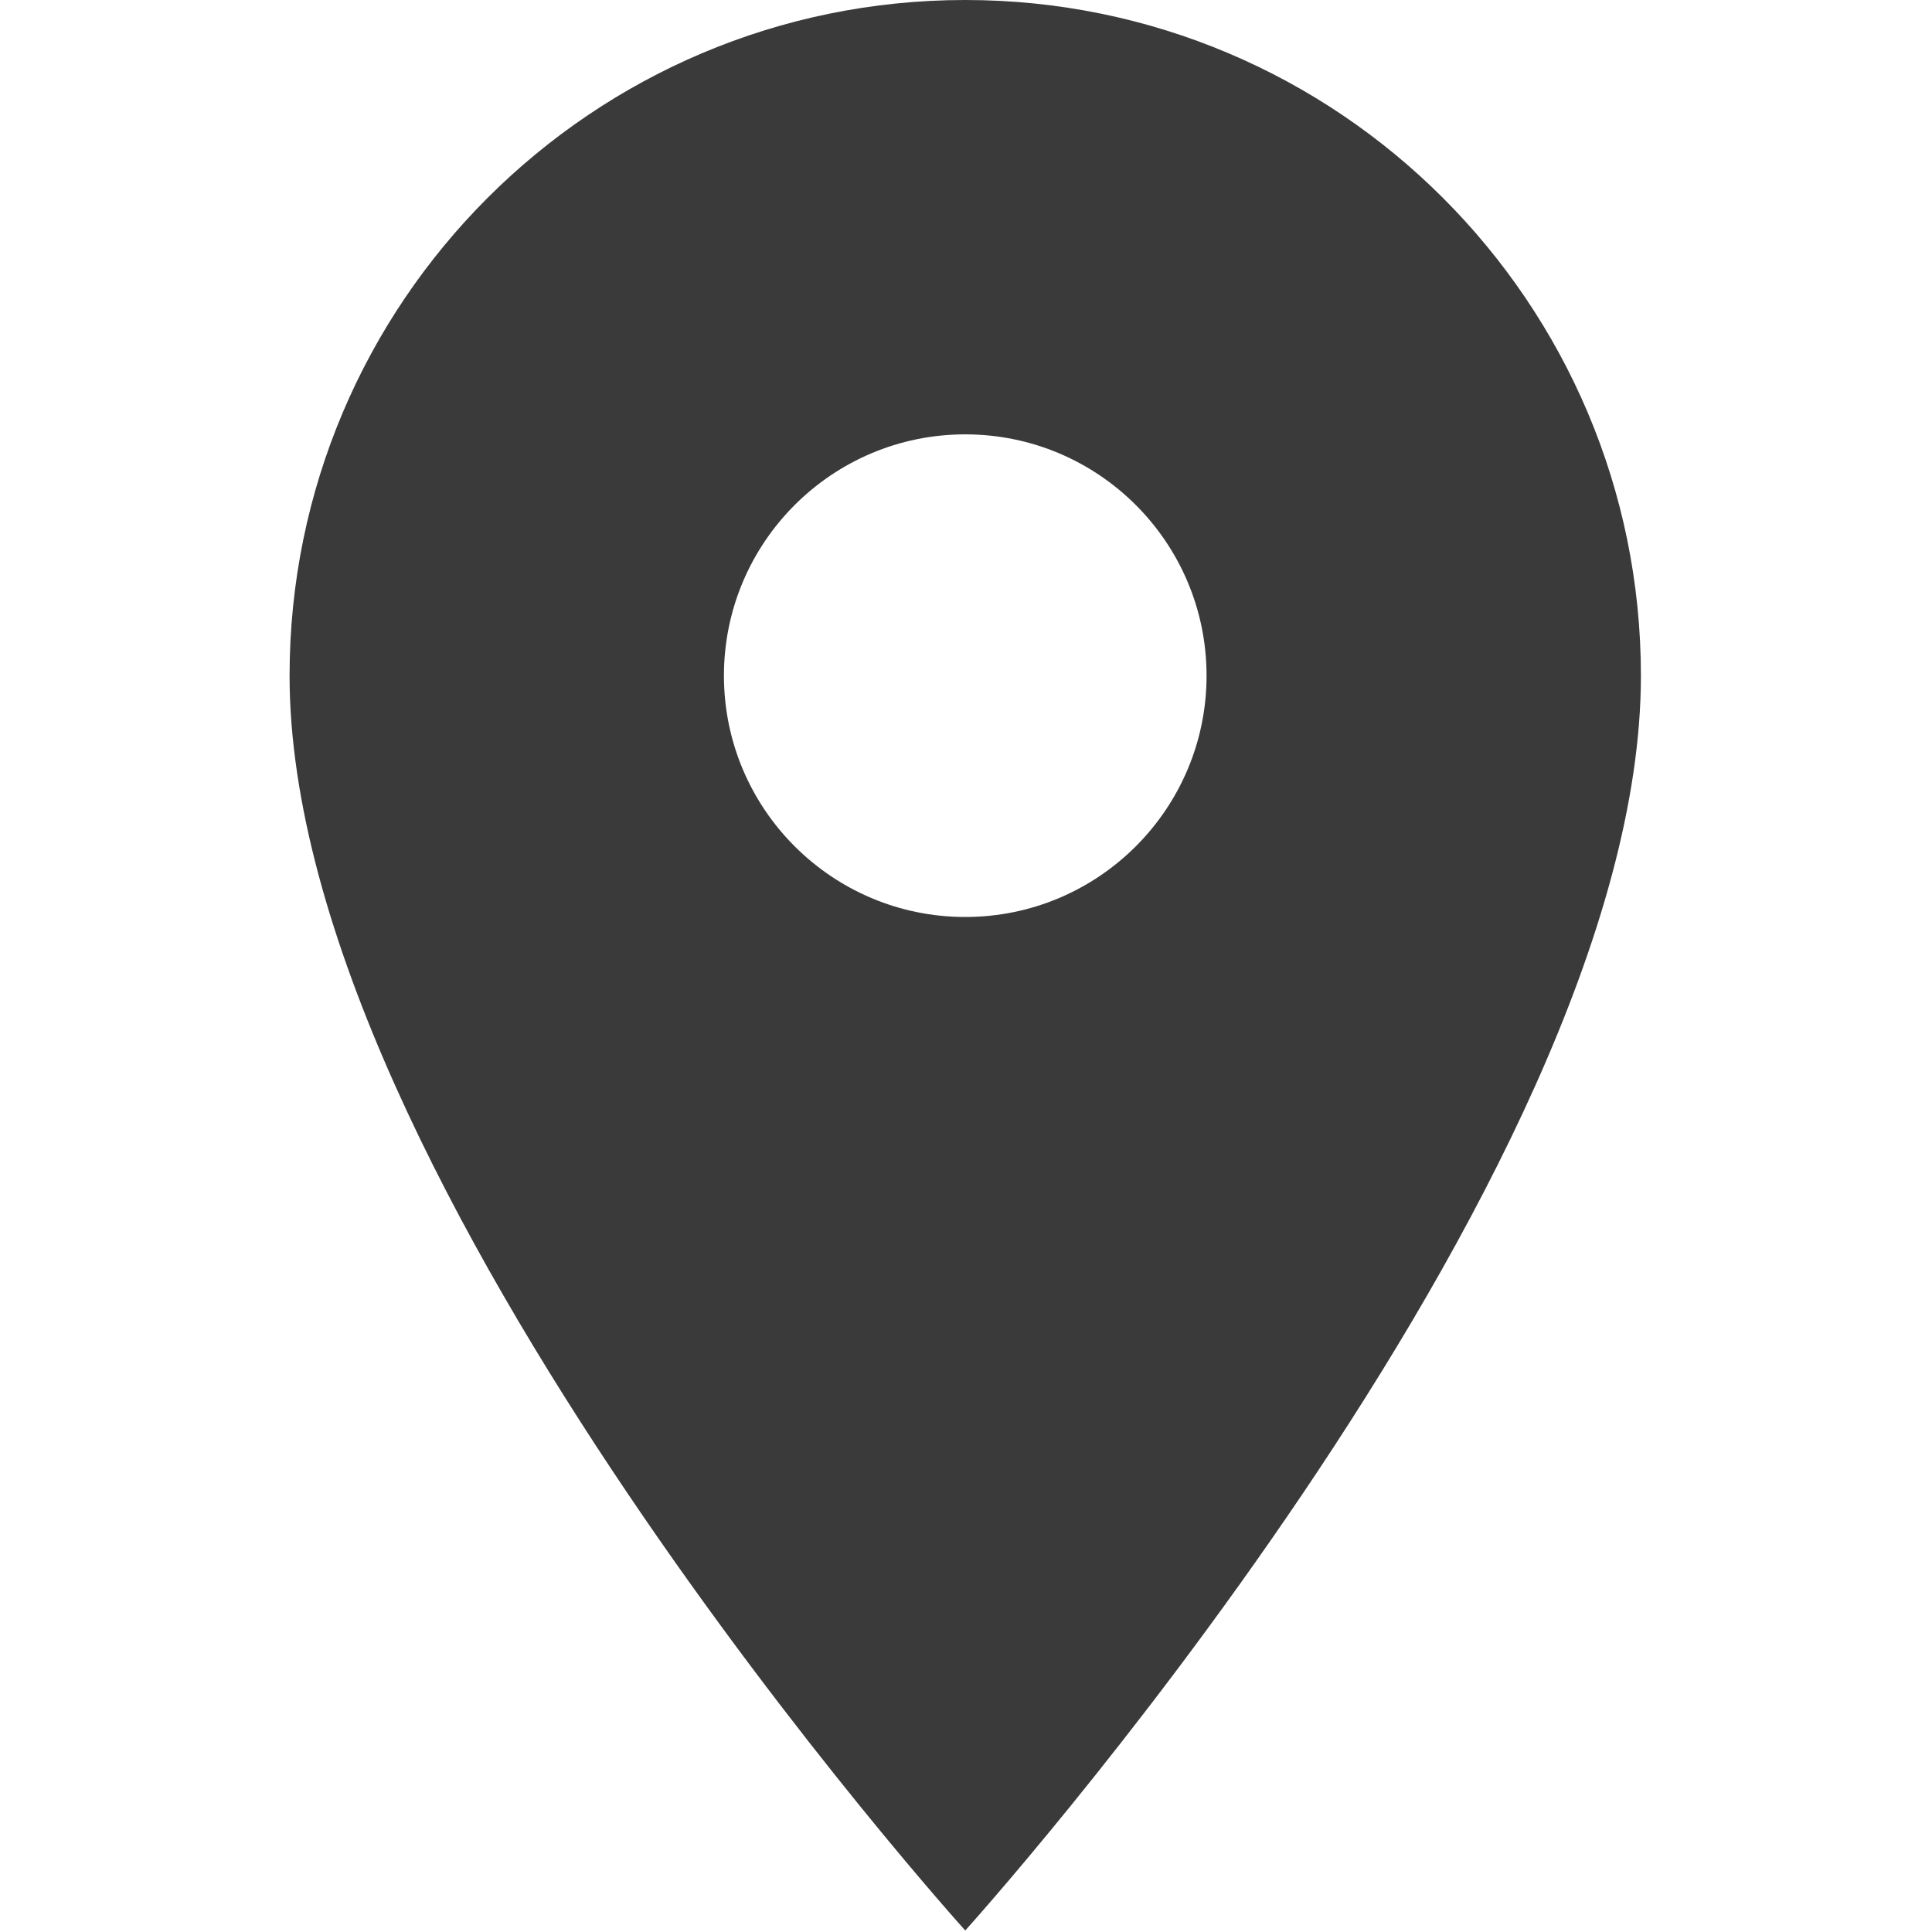 <svg width="427" height="427" viewBox="0 0 427 427" fill="none" xmlns="http://www.w3.org/2000/svg">
<g clip-path="url(#clip0_576_578)">
<path d="M213.333 0C130.88 0 64 66.88 64 149.333C64 261.333 213.333 426.666 213.333 426.666C213.333 426.666 362.666 261.333 362.666 149.333C362.667 66.88 295.787 0 213.333 0ZM213.333 202.667C183.893 202.667 160 178.774 160 149.334C160 119.894 183.893 96 213.333 96C242.773 96 266.666 119.893 266.666 149.333C266.666 178.773 242.773 202.667 213.333 202.667Z" fill="#3A3A3A"/>
</g>
<defs>
<clipPath id="clip0_576_578">
<rect width="426.667" height="426.667" fill="white"/>
</clipPath>
</defs>
</svg>
